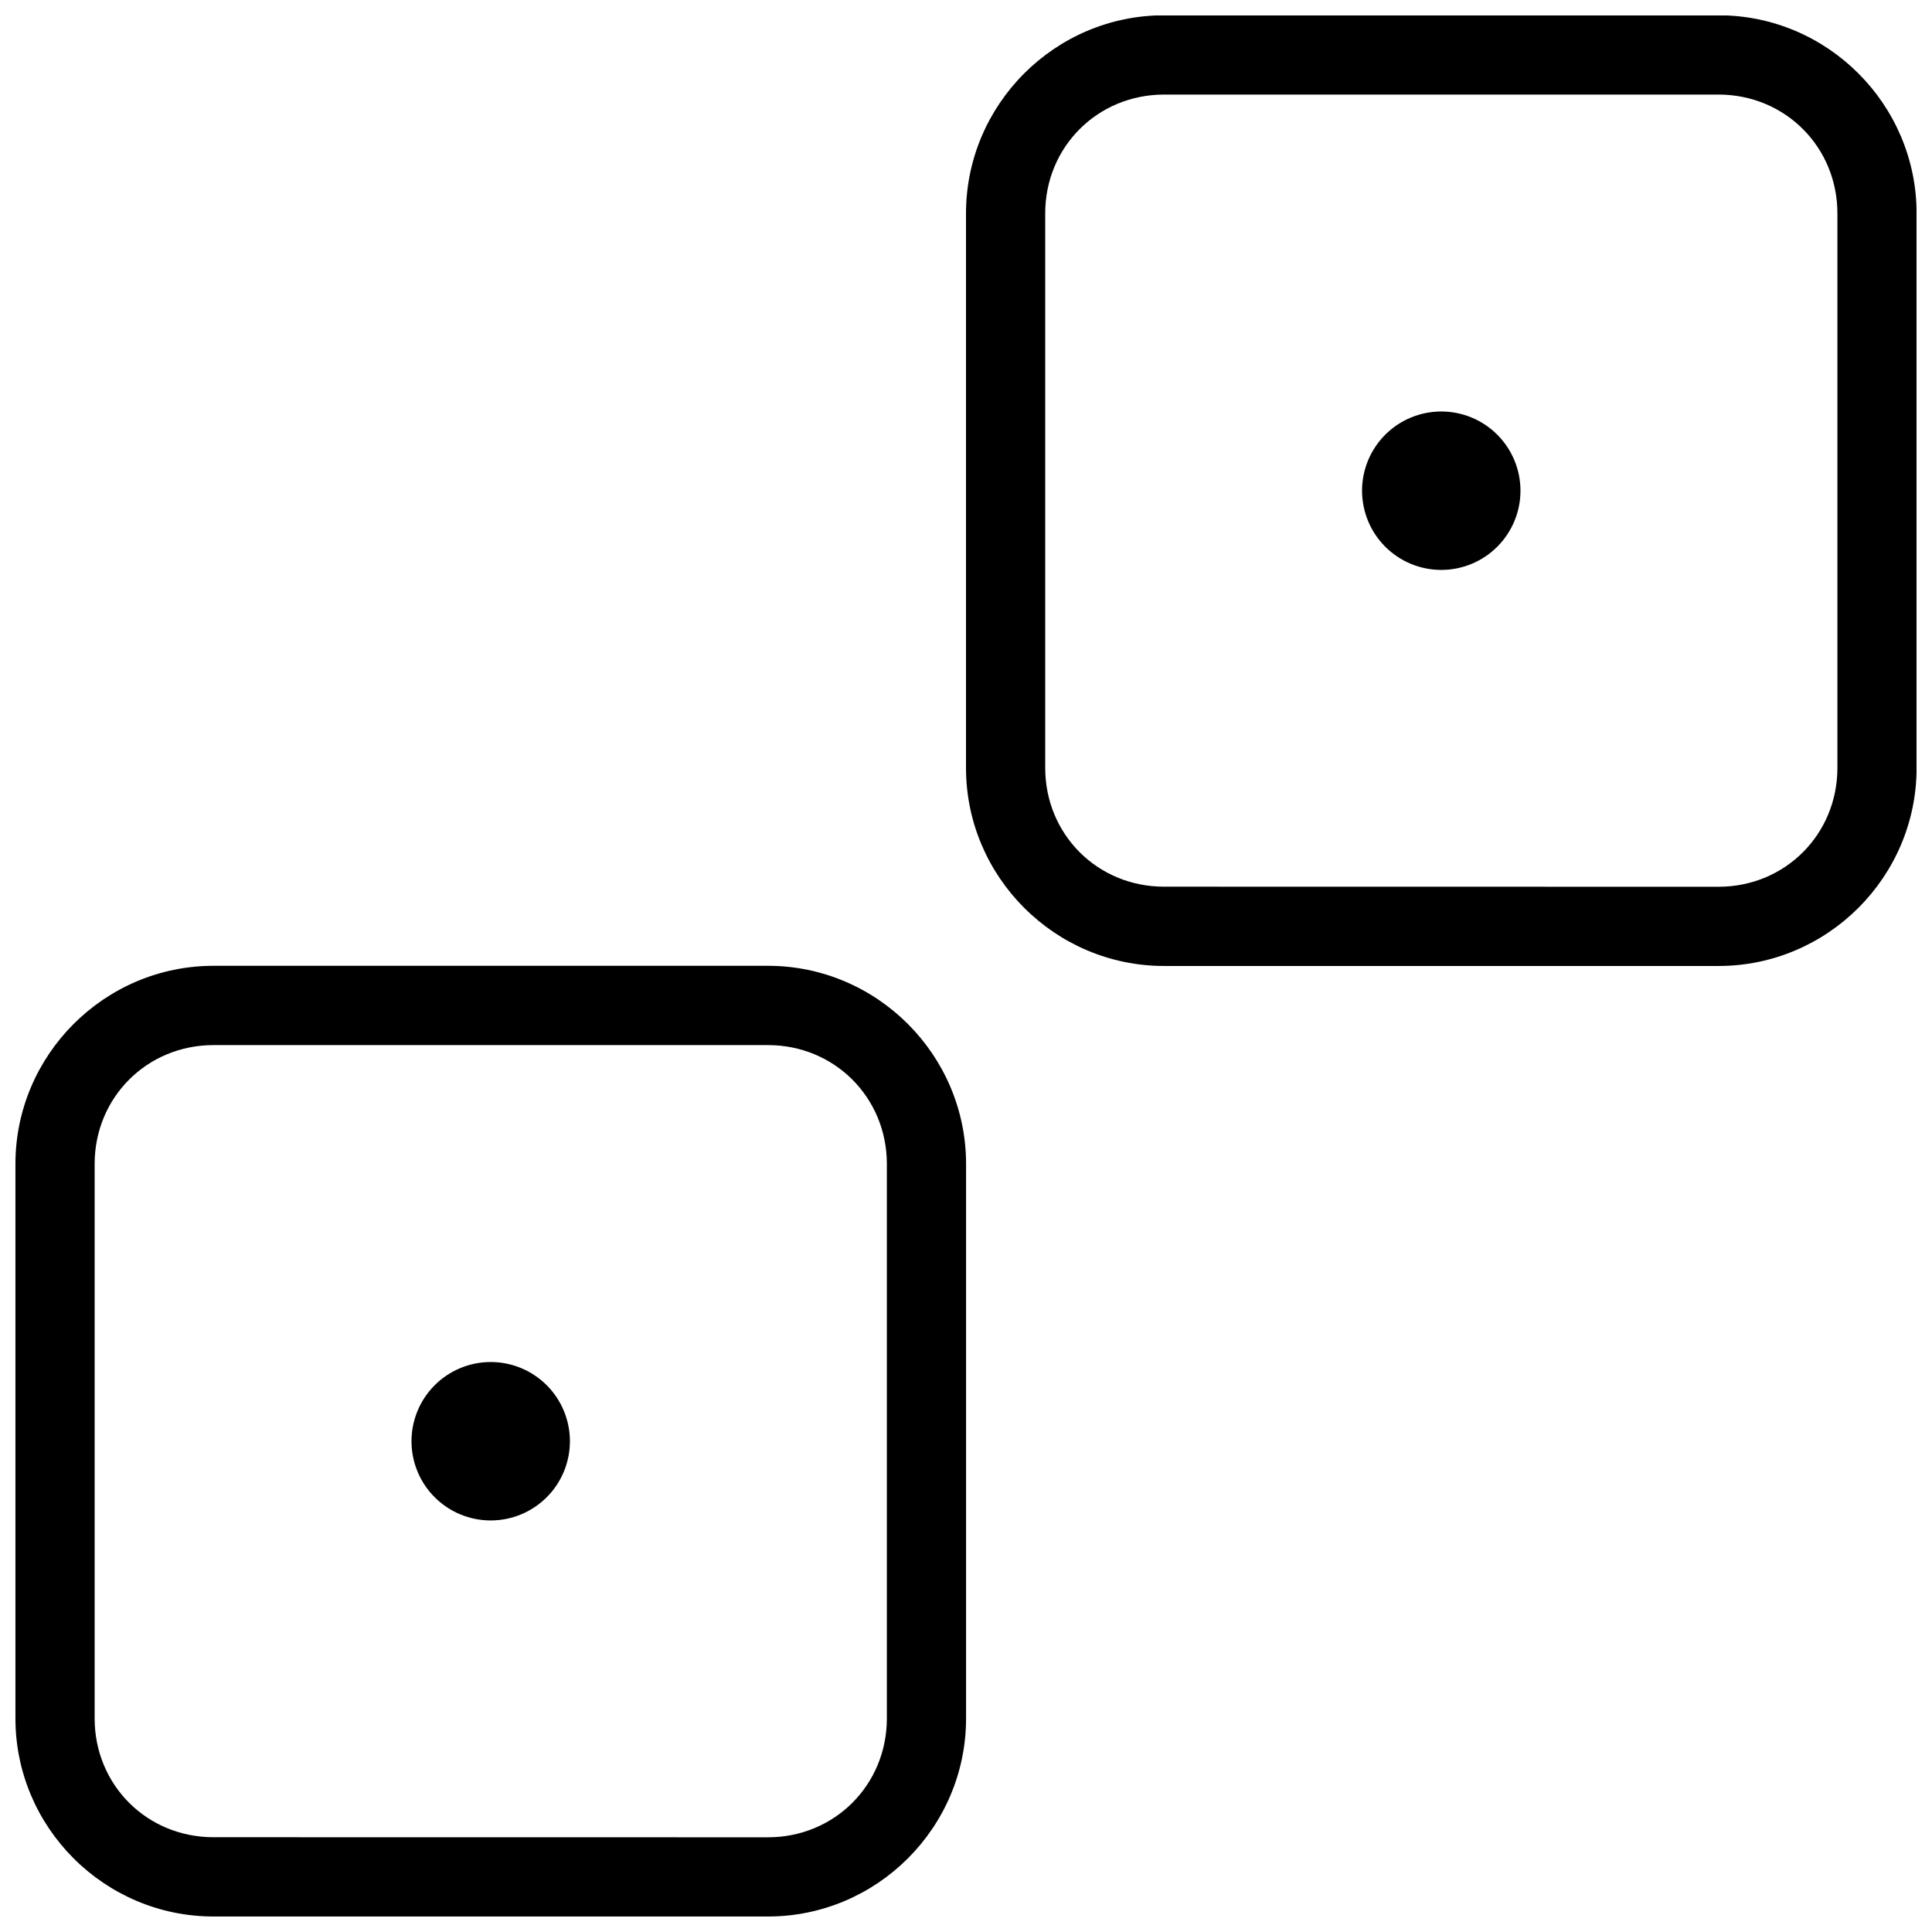 <?xml version="1.0" encoding="UTF-8"?>
<!-- Uploaded to: SVG Repo, www.svgrepo.com, Generator: SVG Repo Mixer Tools -->
<svg width="800px" height="800px" version="1.1" viewBox="144 144 512 512" xmlns="http://www.w3.org/2000/svg">
 <defs>
  <clipPath id="a">
   <path d="m148.09 148.09h503.81v503.81h-503.81z"/>
  </clipPath>
 </defs>
 <g clip-path="url(#a)">
  <path d="m452.5 148.05c-28.895 0-52.5 23.609-52.5 52.52v146.92c0 28.91 23.605 52.504 52.5 52.504h146.92c28.895 0 52.5-23.594 52.5-52.504v-146.92c0-28.91-23.605-52.52-52.5-52.52zm0 21.012h146.92c17.629 0 31.516 13.871 31.512 31.508v146.92c0 17.637-13.883 31.512-31.512 31.512l-146.94-0.023c-17.629 0.004-31.488-13.852-31.488-31.488v-146.92c-0.008-17.637 13.883-31.508 31.508-31.508zm73.449 83.988c-5.566 0-10.906 2.211-14.844 6.148-3.934 3.938-6.148 9.277-6.148 14.844s2.215 10.906 6.148 14.844c3.938 3.938 9.277 6.148 14.844 6.148 5.57 0 10.91-2.211 14.844-6.148 3.938-3.938 6.148-9.277 6.148-14.844s-2.211-10.906-6.148-14.844c-3.934-3.938-9.273-6.148-14.844-6.148zm-325.36 146.9c-28.895 0-52.5 23.613-52.5 52.523v146.92c0 28.91 23.605 52.5 52.5 52.5h146.93c28.891 0 52.5-23.59 52.5-52.5v-146.92c0-28.91-23.609-52.523-52.5-52.523zm0 21.012h146.93c17.625 0 31.512 13.875 31.508 31.512v146.92c0 17.637-13.883 31.512-31.508 31.508l-146.95-0.02c-17.629 0.004-31.488-13.852-31.488-31.488v-146.92c-0.004-17.637 13.883-31.512 31.508-31.512zm73.453 83.988c-5.566 0-10.906 2.215-14.844 6.148-3.938 3.938-6.148 9.277-6.148 14.844 0 5.57 2.211 10.91 6.148 14.844 3.938 3.938 9.277 6.148 14.844 6.148s10.906-2.211 14.844-6.148c3.938-3.934 6.148-9.273 6.148-14.844 0-5.566-2.211-10.906-6.148-14.844-3.938-3.934-9.277-6.148-14.844-6.148z" fill-rule="evenodd"/>
 </g>
</svg>